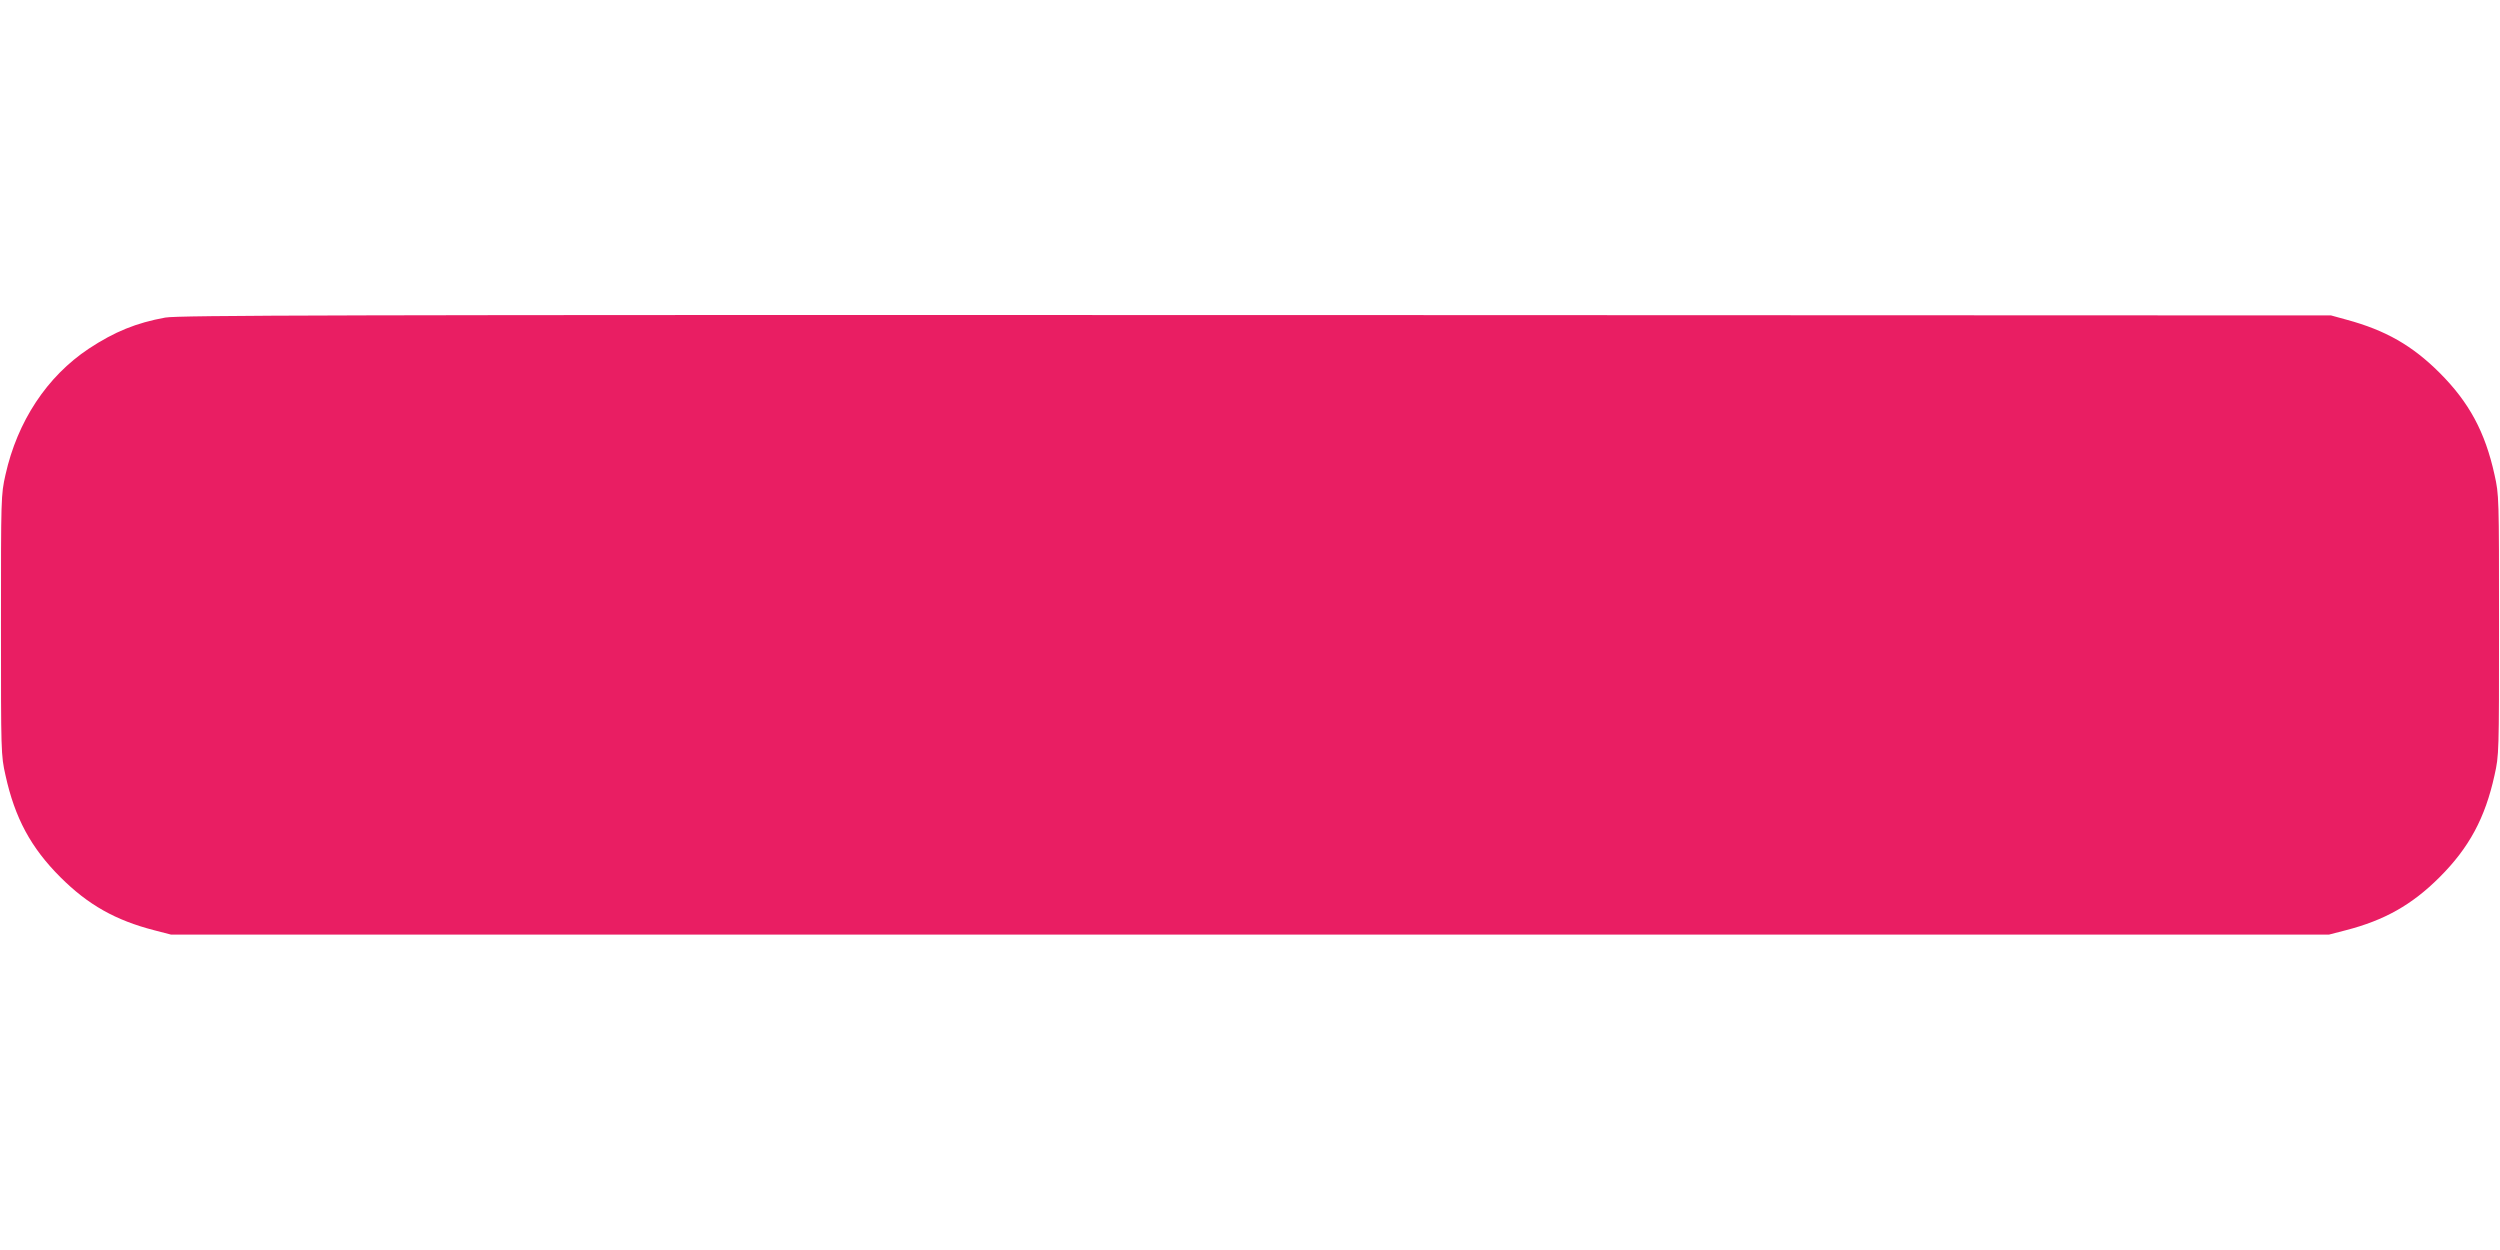 <?xml version="1.0" standalone="no"?>
<!DOCTYPE svg PUBLIC "-//W3C//DTD SVG 20010904//EN"
 "http://www.w3.org/TR/2001/REC-SVG-20010904/DTD/svg10.dtd">
<svg version="1.0" xmlns="http://www.w3.org/2000/svg"
 width="1280pt" height="640pt" viewBox="0 0 1280 640"
 preserveAspectRatio="xMidYMid meet">
<g transform="translate(0,640) scale(0.1,-0.1)"
fill="#e91e63" stroke="none">
<path d="M846 4774 c-148 -27 -259 -72 -391 -159 -214 -142 -366 -372 -427
-646 -23 -103 -23 -112 -23 -769 0 -657 0 -666 23 -769 48 -219 130 -371 281
-522 142 -142 283 -221 481 -272 l85 -22 5525 0 5525 0 85 22 c198 51 339 130
481 272 151 151 233 303 281 522 23 103 23 112 23 769 0 657 0 666 -23 769
-48 219 -130 371 -281 522 -140 140 -277 218 -476 272 l-80 22 -5505 2 c-4723
1 -5516 -1 -5584 -13z"/>
</g>
</svg>
